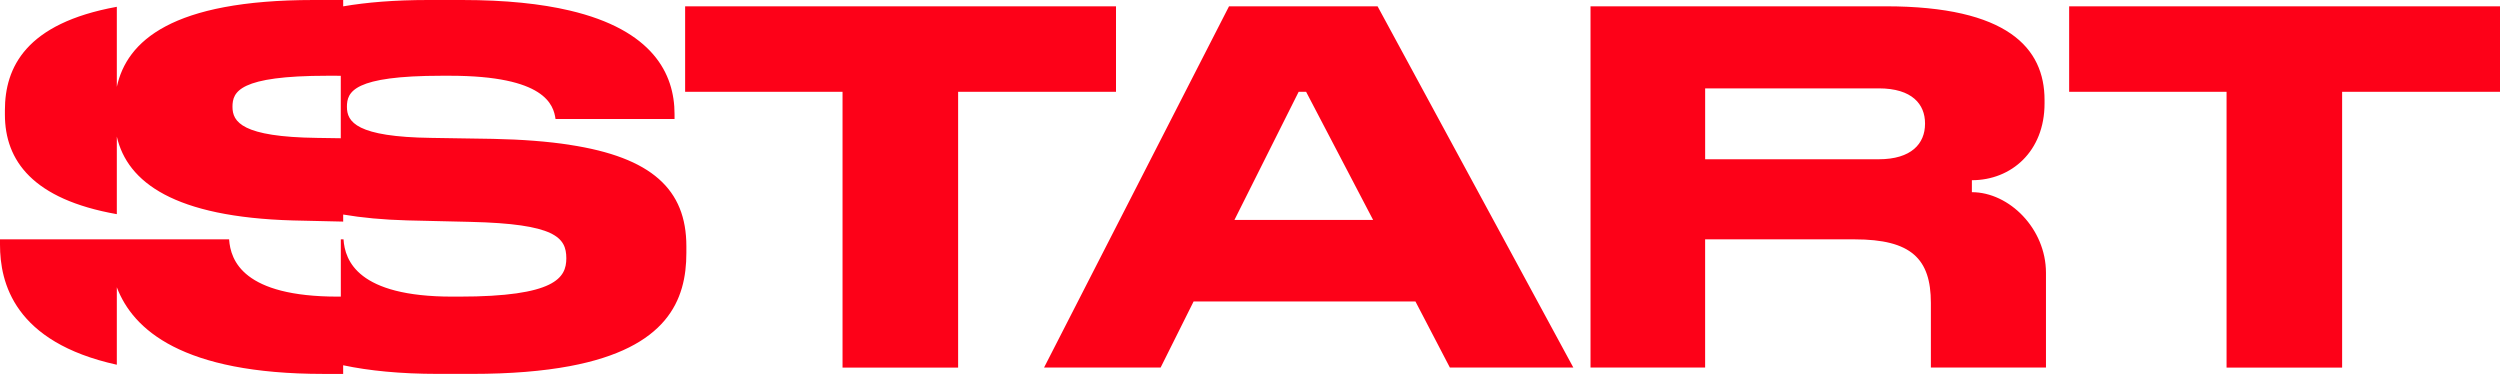 <?xml version="1.0" encoding="UTF-8" standalone="no"?> <svg xmlns:inkscape="http://www.inkscape.org/namespaces/inkscape" xmlns:sodipodi="http://sodipodi.sourceforge.net/DTD/sodipodi-0.dtd" xmlns="http://www.w3.org/2000/svg" xmlns:svg="http://www.w3.org/2000/svg" width="106.998" height="16.002" viewBox="0 0 106.998 16.002" fill="none" version="1.1" id="svg1" sodipodi:docname="START logo 2025svg.svg" xml:space="preserve" inkscape:version="1.3.2 (091e20e, 2023-11-25, custom)"><defs id="defs1"></defs><g style="fill:#fd0118;fill-opacity:1" id="g15"><path d="M 47.764,0.27 H 29.323 V 3.928 h 6.737 v 11.804 h 4.947 V 3.928 h 6.757 V 0.27 Z m 40.794,0 V 3.928 h 6.737 v 11.804 h 4.946 V 3.928 h 6.757 V 0.27 H 88.556 Z M 24.374,6.196 C 23.433,6.053 22.345,5.968 21.101,5.943 L 18.469,5.902 C 15.249,5.861 14.848,5.216 14.848,4.572 c 0,-0.644 0.274,-1.33 4.064,-1.33 h 0.337 c 4.084,0 4.442,1.247 4.527,1.85 H 28.87 V 4.884 C 28.87,3.148 27.932,1.283 24.376,0.449 23.168,0.165 21.657,0 19.776,0 H 18.323 C 16.891,0 15.693,0.099 14.688,0.272 V 0 H 13.425 C 7.339,0 5.427,1.763 5,3.717 V 0.291 C 1.096,0.999 0.21,2.89 0.21,4.718 v 0.187 c 0,1.964 1.188,3.624 4.79,4.261 v -3.321 c 0.451,1.962 2.47,3.447 7.54,3.59 l 2.148,0.049 v -0.302 c 0.797,0.136 1.709,0.223 2.75,0.251 l 2.695,0.063 c 3.621,0.083 4.105,0.664 4.105,1.558 0,0.831 -0.463,1.641 -4.59,1.641 h -0.294 c -4.041,0 -4.59,-1.538 -4.652,-2.451 h -0.115 v 2.451 h -0.129 c -4.041,0 -4.59,-1.538 -4.652,-2.451 H 0 v 0.229 c 0,1.622 0.601,4.169 5,5.137 v -3.316 c 0.69,1.813 2.795,3.709 8.845,3.709 h 0.842 V 15.633 c 1.101,0.233 2.437,0.369 4.057,0.369 h 1.453 c 1.673,0 3.048,-0.119 4.179,-0.33 4.189,-0.781 5,-2.832 5,-4.845 v -0.29 c 0,-2.426 -1.482,-3.804 -5,-4.339 z M 14.585,5.917 13.571,5.902 C 10.351,5.861 9.95,5.216 9.95,4.572 c 0,-0.644 0.274,-1.33 4.064,-1.33 h 0.337 c 0.081,0 0.158,0 0.234,0.002 z M 84.395,8.224 V 7.713 c 1.687,0 3.11,-1.233 3.11,-3.286 V 4.281 c 0,-2.224 -1.578,-4.011 -6.8,-4.011 H 68.073 V 15.73 h 4.905 v -5.486 h 6.399 c 2.422,0 3.263,0.831 3.263,2.722 v 2.764 h 4.926 v -4.053 c 0,-1.887 -1.571,-3.452 -3.174,-3.452 z M 82.39,5.299 c 0,0.851 -0.589,1.517 -1.979,1.517 H 72.979 V 3.782 h 7.432 c 1.432,0 1.979,0.686 1.979,1.497 z M 52.601,0.27 44.685,15.73 h 4.989 l 1.411,-2.827 h 9.495 l 1.473,2.827 h 5.284 L 58.959,0.27 Z M 52.833,9.413 55.582,3.928 h 0.318 l 2.869,5.486 z" fill="#ffffff" id="path1-7" style="fill:#fd0118;fill-opacity:1"></path></g></svg> 